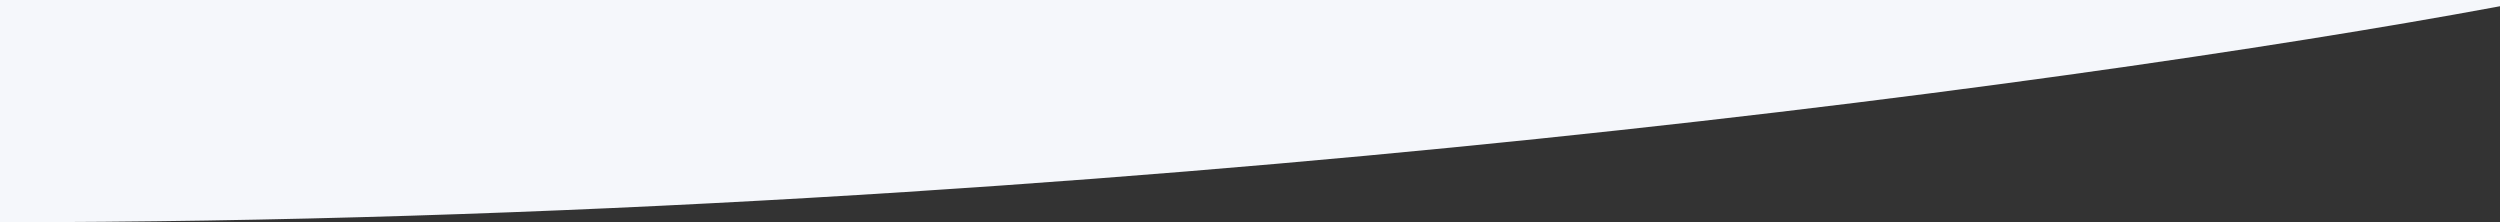 <svg width="1440" height="128" viewBox="0 0 1440 128" fill="none" xmlns="http://www.w3.org/2000/svg">
<rect x="0" y="0" width="1440" height="128" fill="#333333" stroke="none"/>
<path d="M0 128C637.097 128 1238.12 42.667 1459 6.10352e-05H0V128Z" fill="#F5F7FB"/>
</svg>
